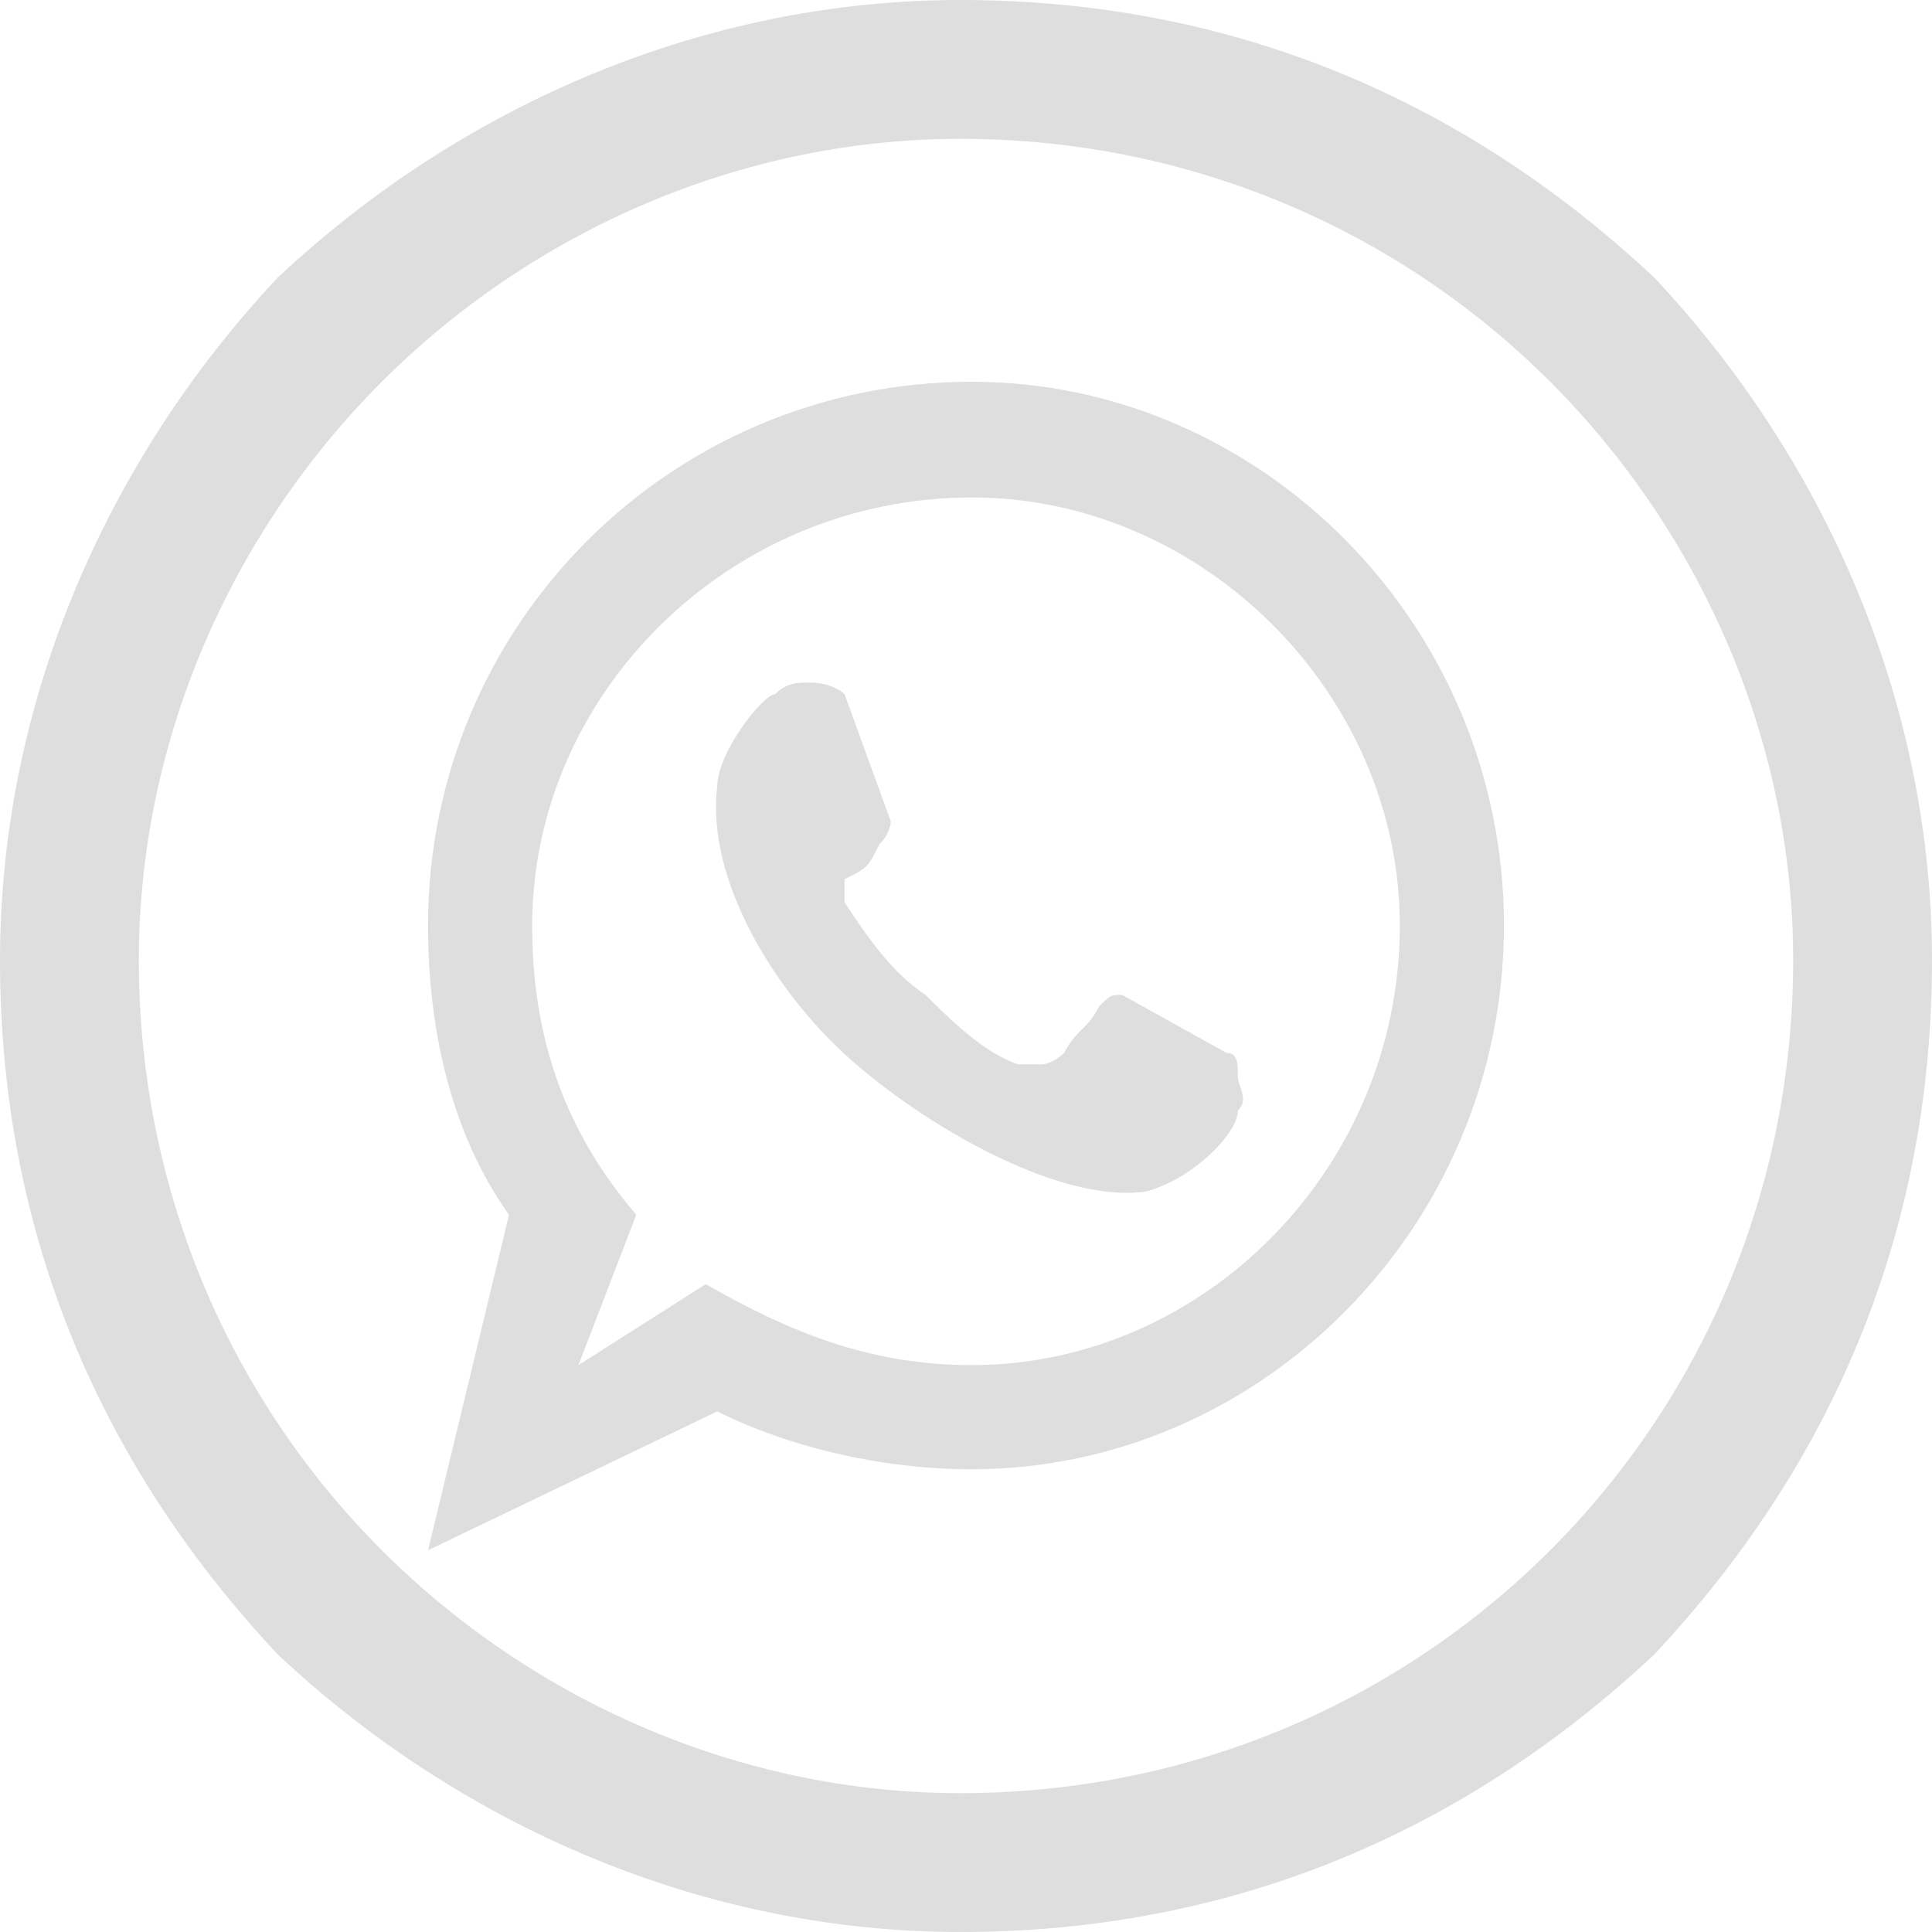 <svg xmlns="http://www.w3.org/2000/svg" width="32" height="32" viewBox="0 0 167 167" fill-rule="evenodd" fill="#dedede" xmlns:v="https://xpub.ro"><path d="M134 33c-13-13-31-21-51-21-19 0-37 8-50 21S12 64 12 83c0 20 8 38 21 51s31 21 50 21c20 0 38-8 51-21s21-31 21-51c0-19-8-37-21-50zM24 24C40 9 61 0 83 0c24 0 44 9 60 24 15 16 24 37 24 59 0 24-9 44-24 60-16 15-36 24-60 24-22 0-43-9-59-24C9 127 0 107 0 83c0-22 9-43 24-59z" fill-rule="nonzero"/><path d="M80 86c-3-2-5-5-7-8v-2c2-1 2-1 3-3 1-1 1-2 1-2l-4-11s-1-1-3-1c-1 0-2 0-3 1-1 0-5 5-5 8-1 8 5 18 12 24s18 12 25 11c4-1 8-5 8-7 1-1 0-2 0-3s0-2-1-2l-9-5c-1 0-1 0-2 1-1 2-2 2-3 4 0 0-1 1-2 1h-2c-3-1-6-4-8-6h0 0zm-30 32l5-13c-6-7-9-15-9-25 0-20 17-37 38-37 20 0 37 17 37 37 0 21-17 38-37 38-9 0-16-3-23-7l-11 7h0zm-6-13l-7 29 25-12c6 3 14 5 22 5 25 0 46-21 46-47s-21-47-46-47c-26 0-47 21-47 47 0 9 2 18 7 25h0 0z"/></svg>